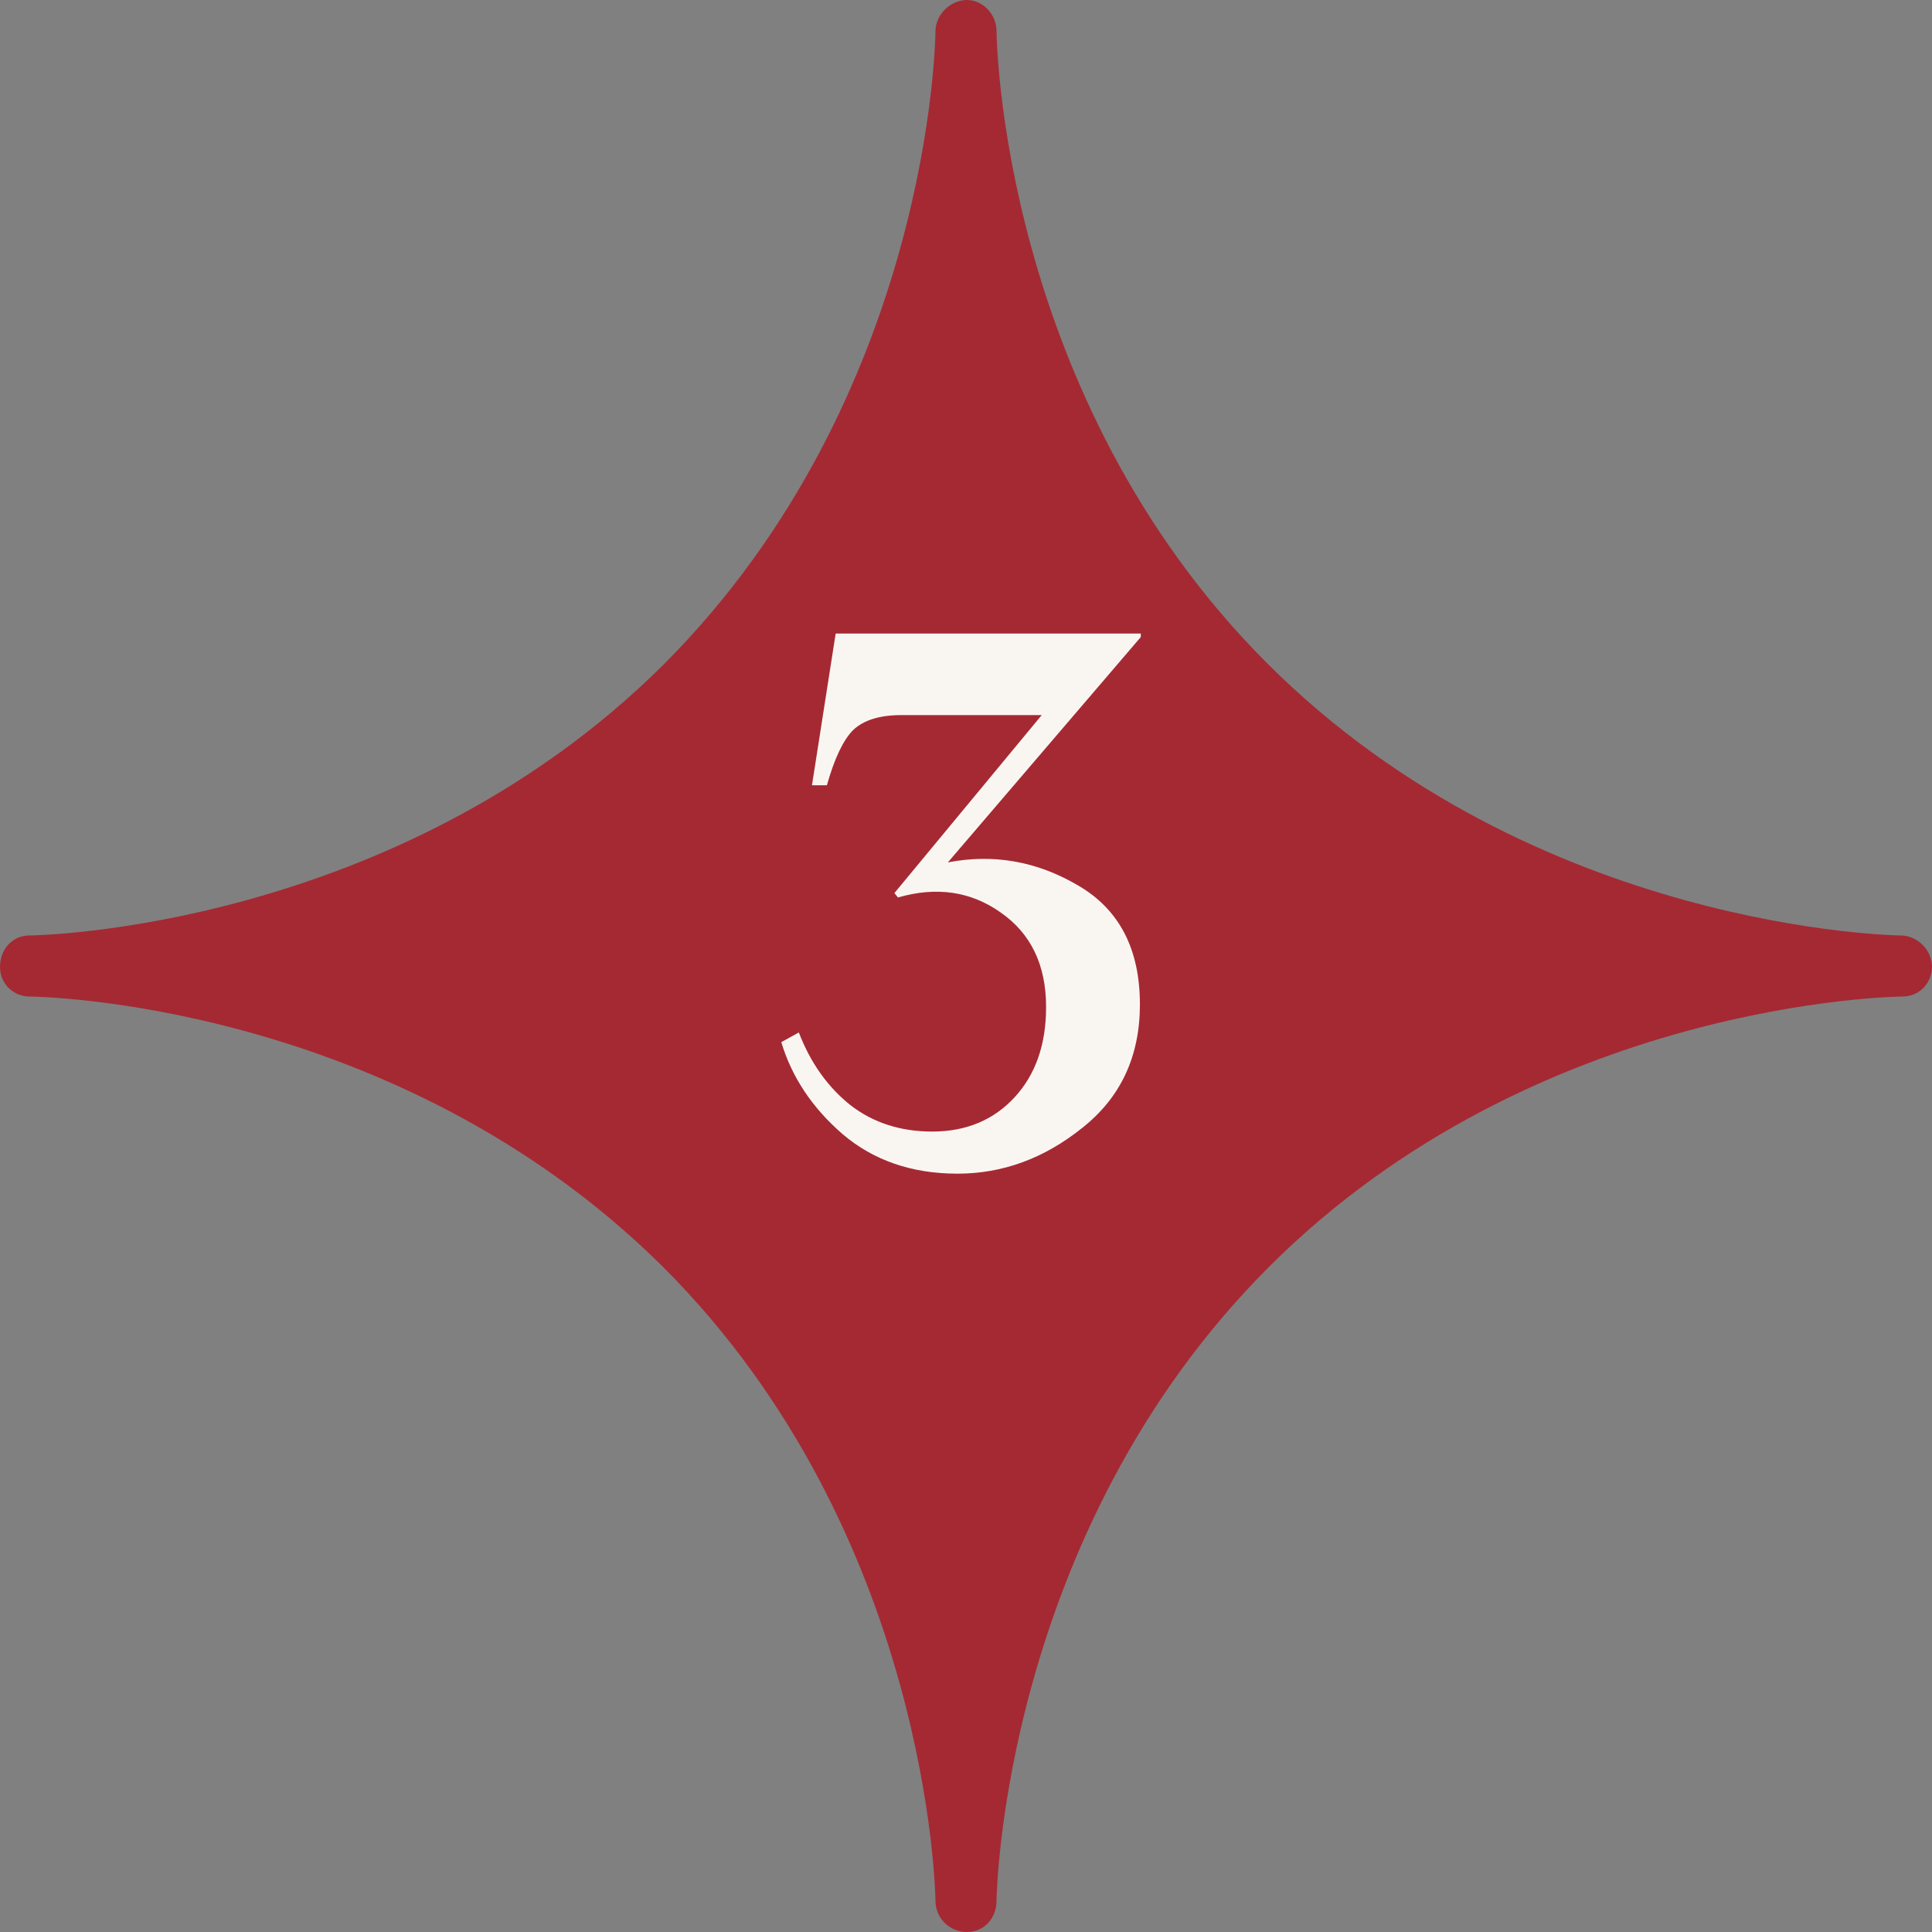 <svg width="68" height="68" viewBox="0 0 68 68" fill="none" xmlns="http://www.w3.org/2000/svg">
<rect x="0" y="0" width="68" height="68" fill="#808080" stroke="none"/>
<path d="M44.596 23.342C54.056 32.802 66.894 32.925 66.894 32.925C67.483 32.925 68 33.433 68 34.031C68 34.584 67.57 35.075 66.956 35.075C66.833 35.075 54.056 35.198 44.658 44.596C35.259 53.995 35.075 66.772 35.075 66.894C35.075 67.509 34.645 68 34.031 68C33.416 68 32.925 67.509 32.925 66.894C32.925 66.772 32.741 53.995 23.342 44.596C13.883 35.198 1.167 35.075 1.044 35.075C0.491 35.075 0 34.645 0 34.031C0 33.416 0.43 32.925 1.044 32.925C1.229 32.925 13.944 32.741 23.342 23.404C32.802 13.944 32.925 1.229 32.925 1.106C32.925 0.491 33.478 0 34.031 0C34.584 0 35.075 0.491 35.075 1.106C35.075 1.229 35.198 13.944 44.596 23.342Z" fill="url(#paint0_linear_2724_427)"/>
<path d="M31.727 25.169C30.966 25.169 30.4 25.344 30.03 25.693C29.68 26.043 29.371 26.691 29.104 27.638H28.579L29.413 22.299H40.152V22.422L33.362 30.353C34.967 30.045 36.49 30.312 37.93 31.156C39.391 31.999 40.121 33.398 40.121 35.353C40.121 37.184 39.442 38.634 38.084 39.704C36.747 40.774 35.286 41.309 33.702 41.309C32.097 41.309 30.75 40.846 29.659 39.92C28.59 38.994 27.869 37.914 27.499 36.68L28.116 36.34C28.528 37.41 29.135 38.264 29.937 38.901C30.739 39.519 31.696 39.827 32.807 39.827C34 39.827 34.967 39.426 35.708 38.624C36.449 37.821 36.819 36.762 36.819 35.445C36.819 33.964 36.284 32.853 35.214 32.112C34.165 31.372 32.961 31.197 31.604 31.588L31.48 31.433L36.665 25.169H31.727Z" fill="#F9F6F2"/>
<defs>
<linearGradient id="paint0_linear_2724_427" x1="34" y1="0" x2="34" y2="68" gradientUnits="userSpaceOnUse">
<stop stop-color="#A52933"/>
<stop offset="1" stop-color="#A52933"/>
</linearGradient>
</defs>
</svg>
